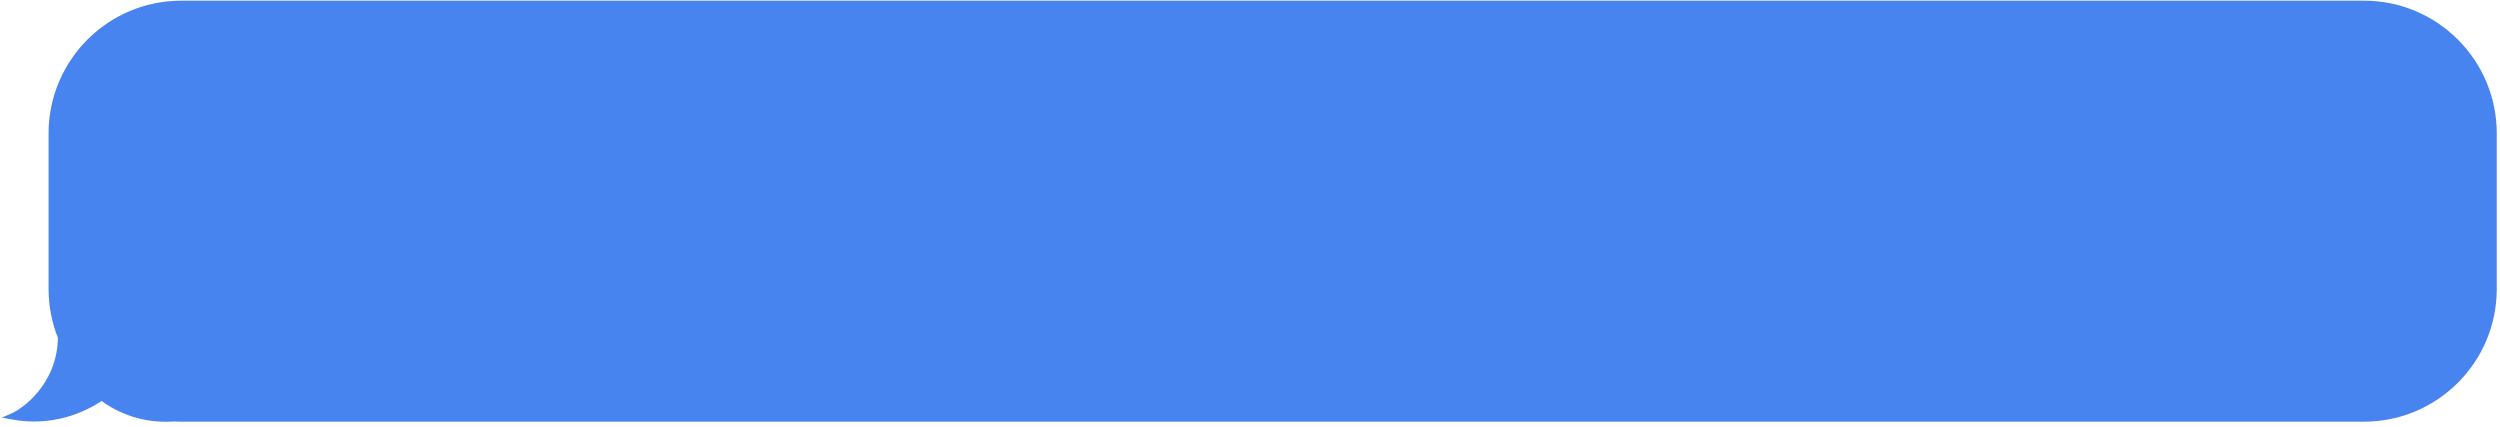 <?xml version="1.0" encoding="UTF-8"?> <svg xmlns="http://www.w3.org/2000/svg" width="386" height="66" viewBox="0 0 386 66" fill="none"> <path fill-rule="evenodd" clip-rule="evenodd" d="M28 0.605C16.954 0.605 8 9.559 8 20.605V44.605C8 47.251 8.514 49.777 9.447 52.089C9.337 59.769 3.535 63.627 2 64.285C7.907 65.359 12.765 63.336 15.701 61.301C18.644 63.534 22.36 64.791 26.355 64.602V64.538C26.898 64.582 27.446 64.605 28 64.605H365C376.045 64.605 385 55.65 385 44.605V20.605C385 9.559 376.045 0.605 365 0.605H28Z" fill="#4884EF"></path> <path d="M9.447 52.089L9.947 52.096L9.948 51.995L9.911 51.901L9.447 52.089ZM2 64.285L1.803 63.825L0.276 64.48L1.911 64.777L2 64.285ZM15.701 61.301L16.003 60.903L15.714 60.684L15.416 60.891L15.701 61.301ZM26.355 64.602L26.379 65.101L26.855 65.079V64.602H26.355ZM26.355 64.538L26.396 64.04L25.855 63.996V64.538H26.355ZM8.5 20.605C8.5 9.835 17.23 1.105 28 1.105V0.105C16.678 0.105 7.5 9.283 7.5 20.605H8.5ZM8.5 44.605V20.605H7.5V44.605H8.5ZM9.911 51.901C9.001 49.648 8.5 47.186 8.5 44.605H7.5C7.5 47.316 8.026 49.906 8.983 52.276L9.911 51.901ZM2.197 64.745C3.04 64.383 4.938 63.205 6.644 61.138C8.358 59.061 9.89 56.07 9.947 52.096L8.947 52.081C8.894 55.788 7.47 58.566 5.873 60.502C4.266 62.449 2.495 63.529 1.803 63.825L2.197 64.745ZM15.416 60.891C12.558 62.872 7.832 64.837 2.089 63.793L1.911 64.777C7.982 65.881 12.973 63.801 15.986 61.712L15.416 60.891ZM26.332 64.102C22.458 64.285 18.857 63.067 16.003 60.903L15.399 61.7C18.432 64 22.262 65.296 26.379 65.101L26.332 64.102ZM25.855 64.538V64.602H26.855V64.538H25.855ZM28 64.105C27.46 64.105 26.925 64.083 26.396 64.04L26.315 65.037C26.871 65.082 27.433 65.105 28 65.105V64.105ZM365 64.105H28V65.105H365V64.105ZM384.5 44.605C384.5 55.374 375.769 64.105 365 64.105V65.105C376.322 65.105 385.5 55.927 385.5 44.605H384.5ZM384.5 20.605V44.605H385.5V20.605H384.5ZM365 1.105C375.769 1.105 384.5 9.835 384.5 20.605H385.5C385.5 9.283 376.322 0.105 365 0.105V1.105ZM28 1.105H365V0.105H28V1.105Z" fill="#4884EF"></path> </svg> 